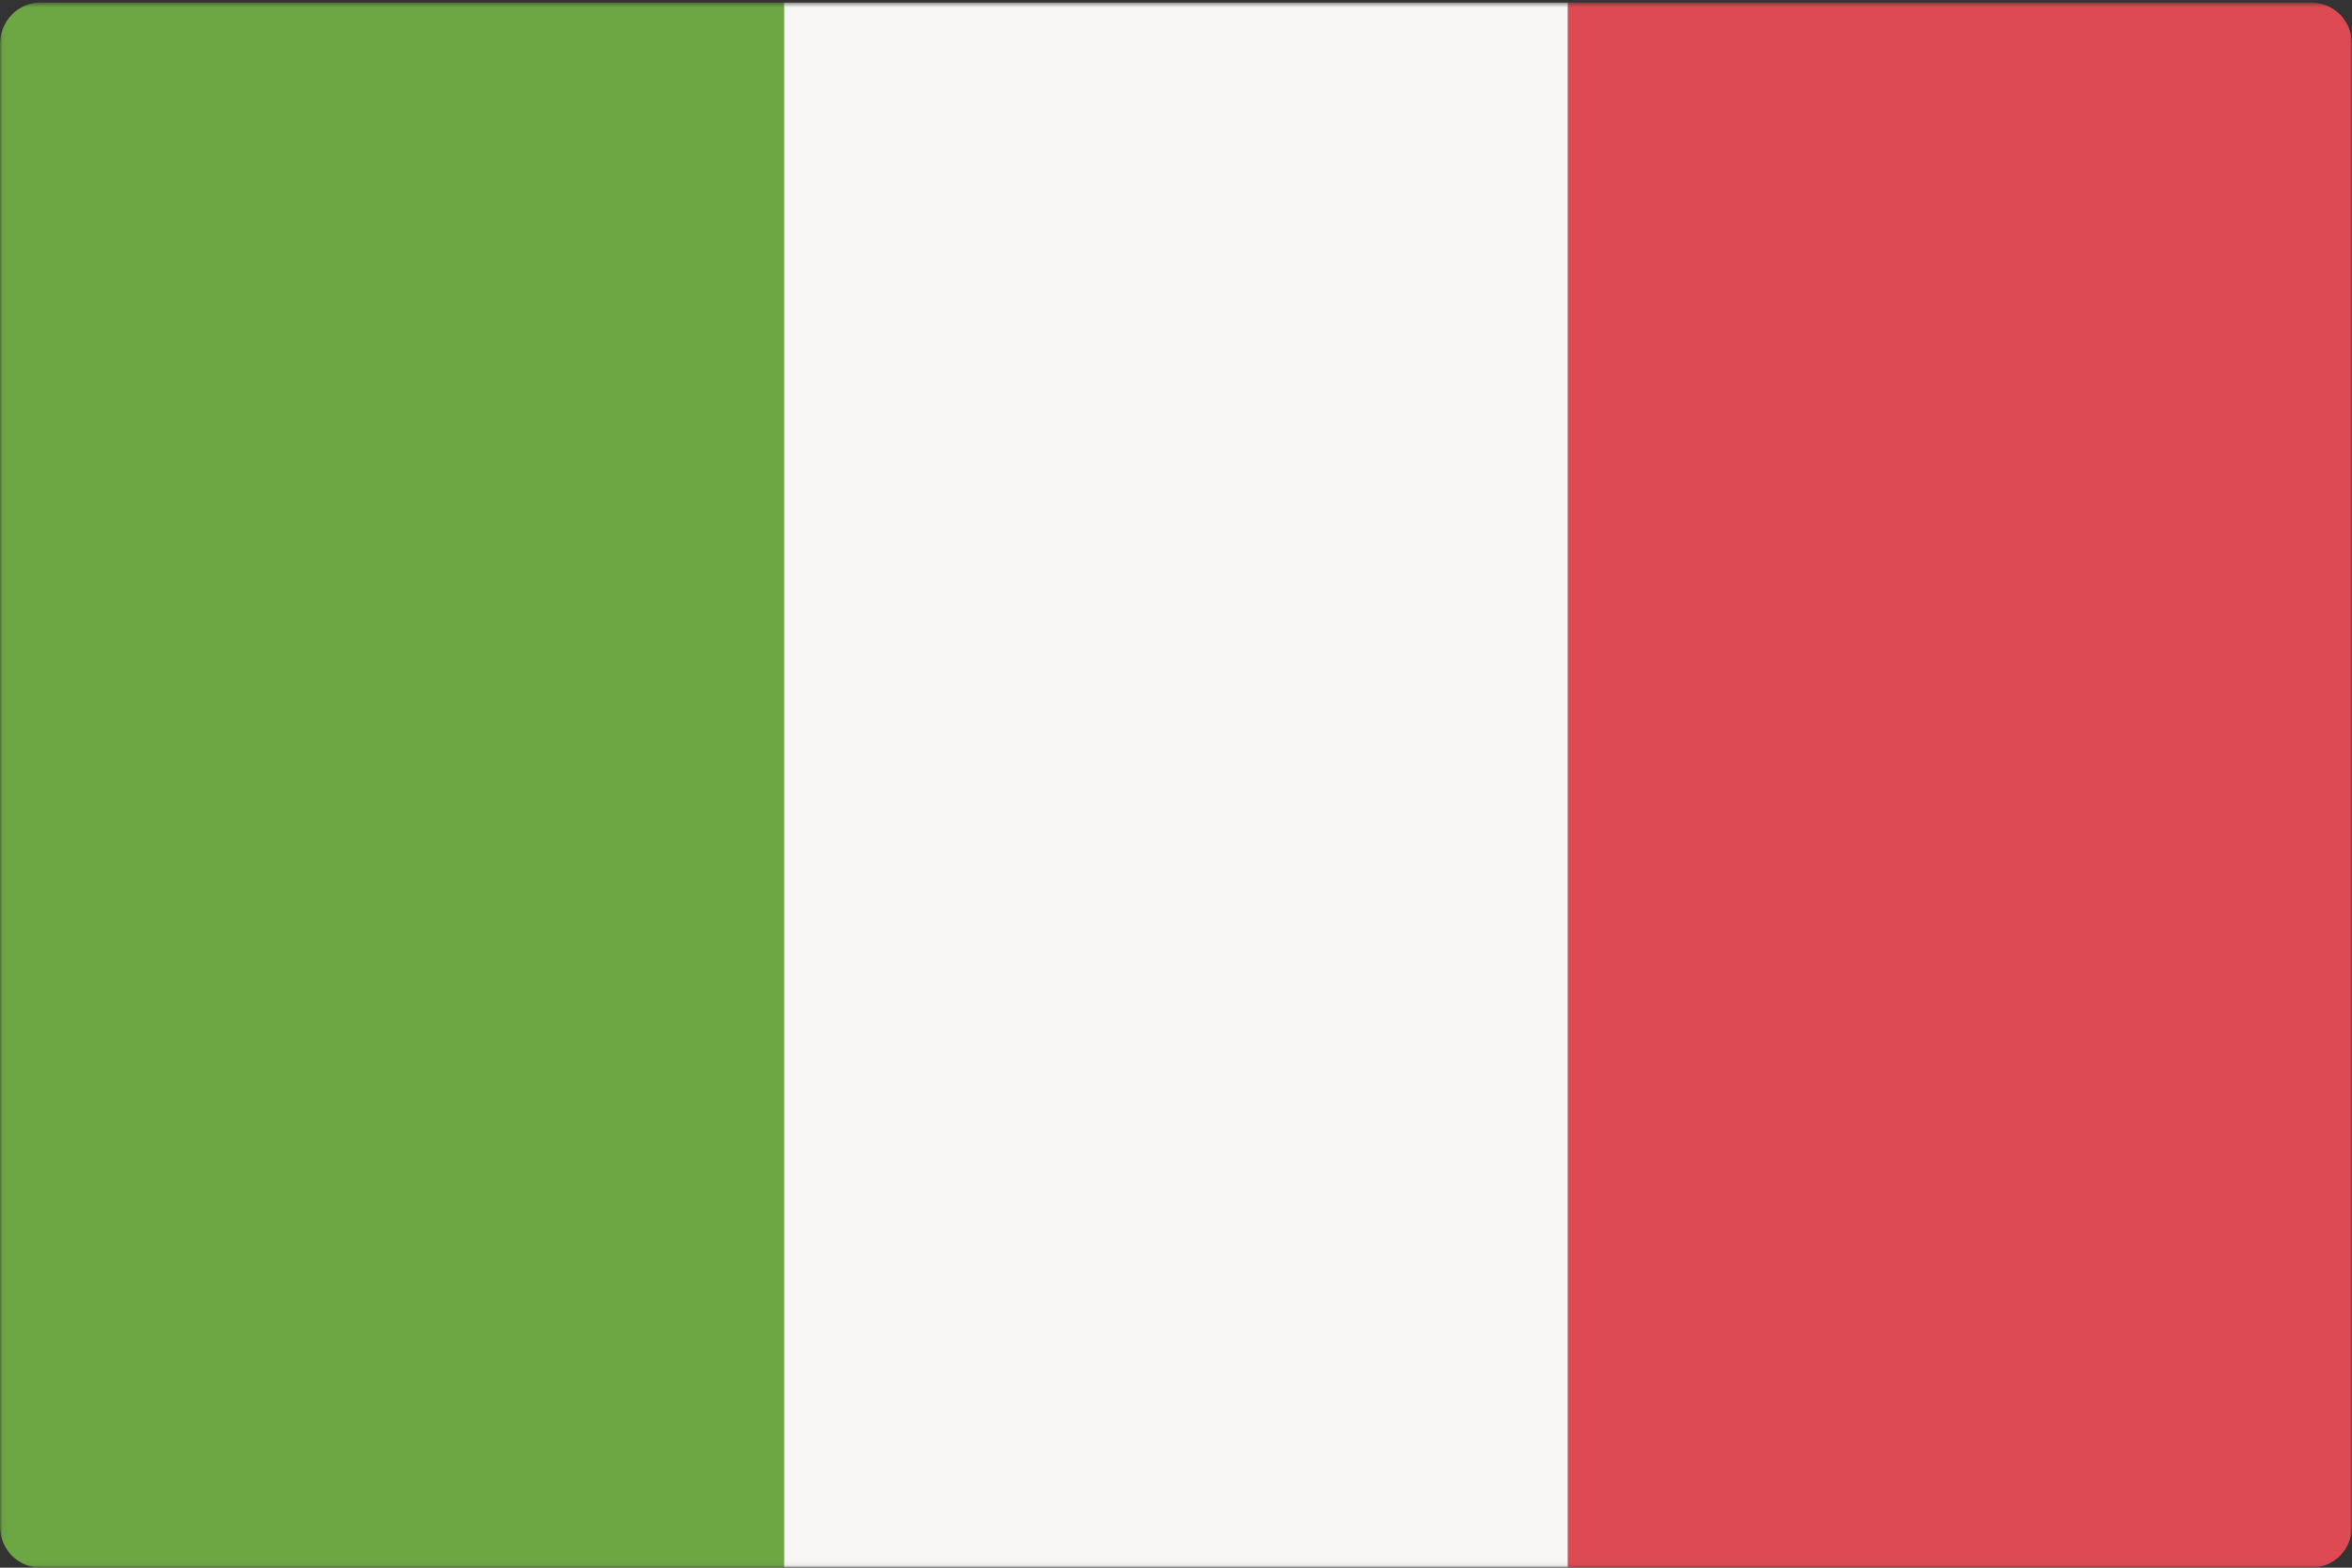 <?xml version="1.0" encoding="UTF-8"?>
<svg width="480px" height="320px" viewBox="0 0 480 320" version="1.1" xmlns="http://www.w3.org/2000/svg" xmlns:xlink="http://www.w3.org/1999/xlink">
    <rect x="0" y="0" width="480" height="320" fill="#333333" stroke="none"/>
    <!-- Generator: Sketch 49.3 (51167) - http://www.bohemiancoding.com/sketch -->
    <title>flag-it</title>
    <desc>Created with Sketch.</desc>
    <defs>
        <polygon id="path-1" points="0.056 0.519 480 0.519 480 319.943 0.056 319.943"></polygon>
    </defs>
    <g id="Page-1" stroke="none" stroke-width="1" fill="none" fill-rule="evenodd">
        <g id="flag-de" transform="translate(-1417, -205)">
            <g id="italy" transform="translate(1417, 205)">
                <mask id="mask-2" fill="white">
                    <use xlink:href="#path-1"></use>
                </mask>
                <g id="Clip-2"></g>
                <path d="M160,319.994 L8.276,319.994 C3.706,319.994 0,316.23 0,311.587 L0,8.927 C0,4.284 3.706,0.519 8.276,0.519 L160,0.519 L160,319.994" id="Fill-1" fill="#6DA743" mask="url(#mask-2)"></path>
                <polygon id="Fill-3" fill="#F8F7F5" mask="url(#mask-2)" points="160.003 319.943 320.006 319.943 320.006 0.524 160.003 0.524"></polygon>
                <path d="M471.724,319.994 L320,319.994 L320,0.52 L471.724,0.52 C476.294,0.52 480,4.285 480,8.928 L480,311.588 C480,316.23 476.294,319.994 471.724,319.994" id="Fill-4" fill="#DE4A53" mask="url(#mask-2)"></path>
            </g>
        </g>
    </g>
</svg>